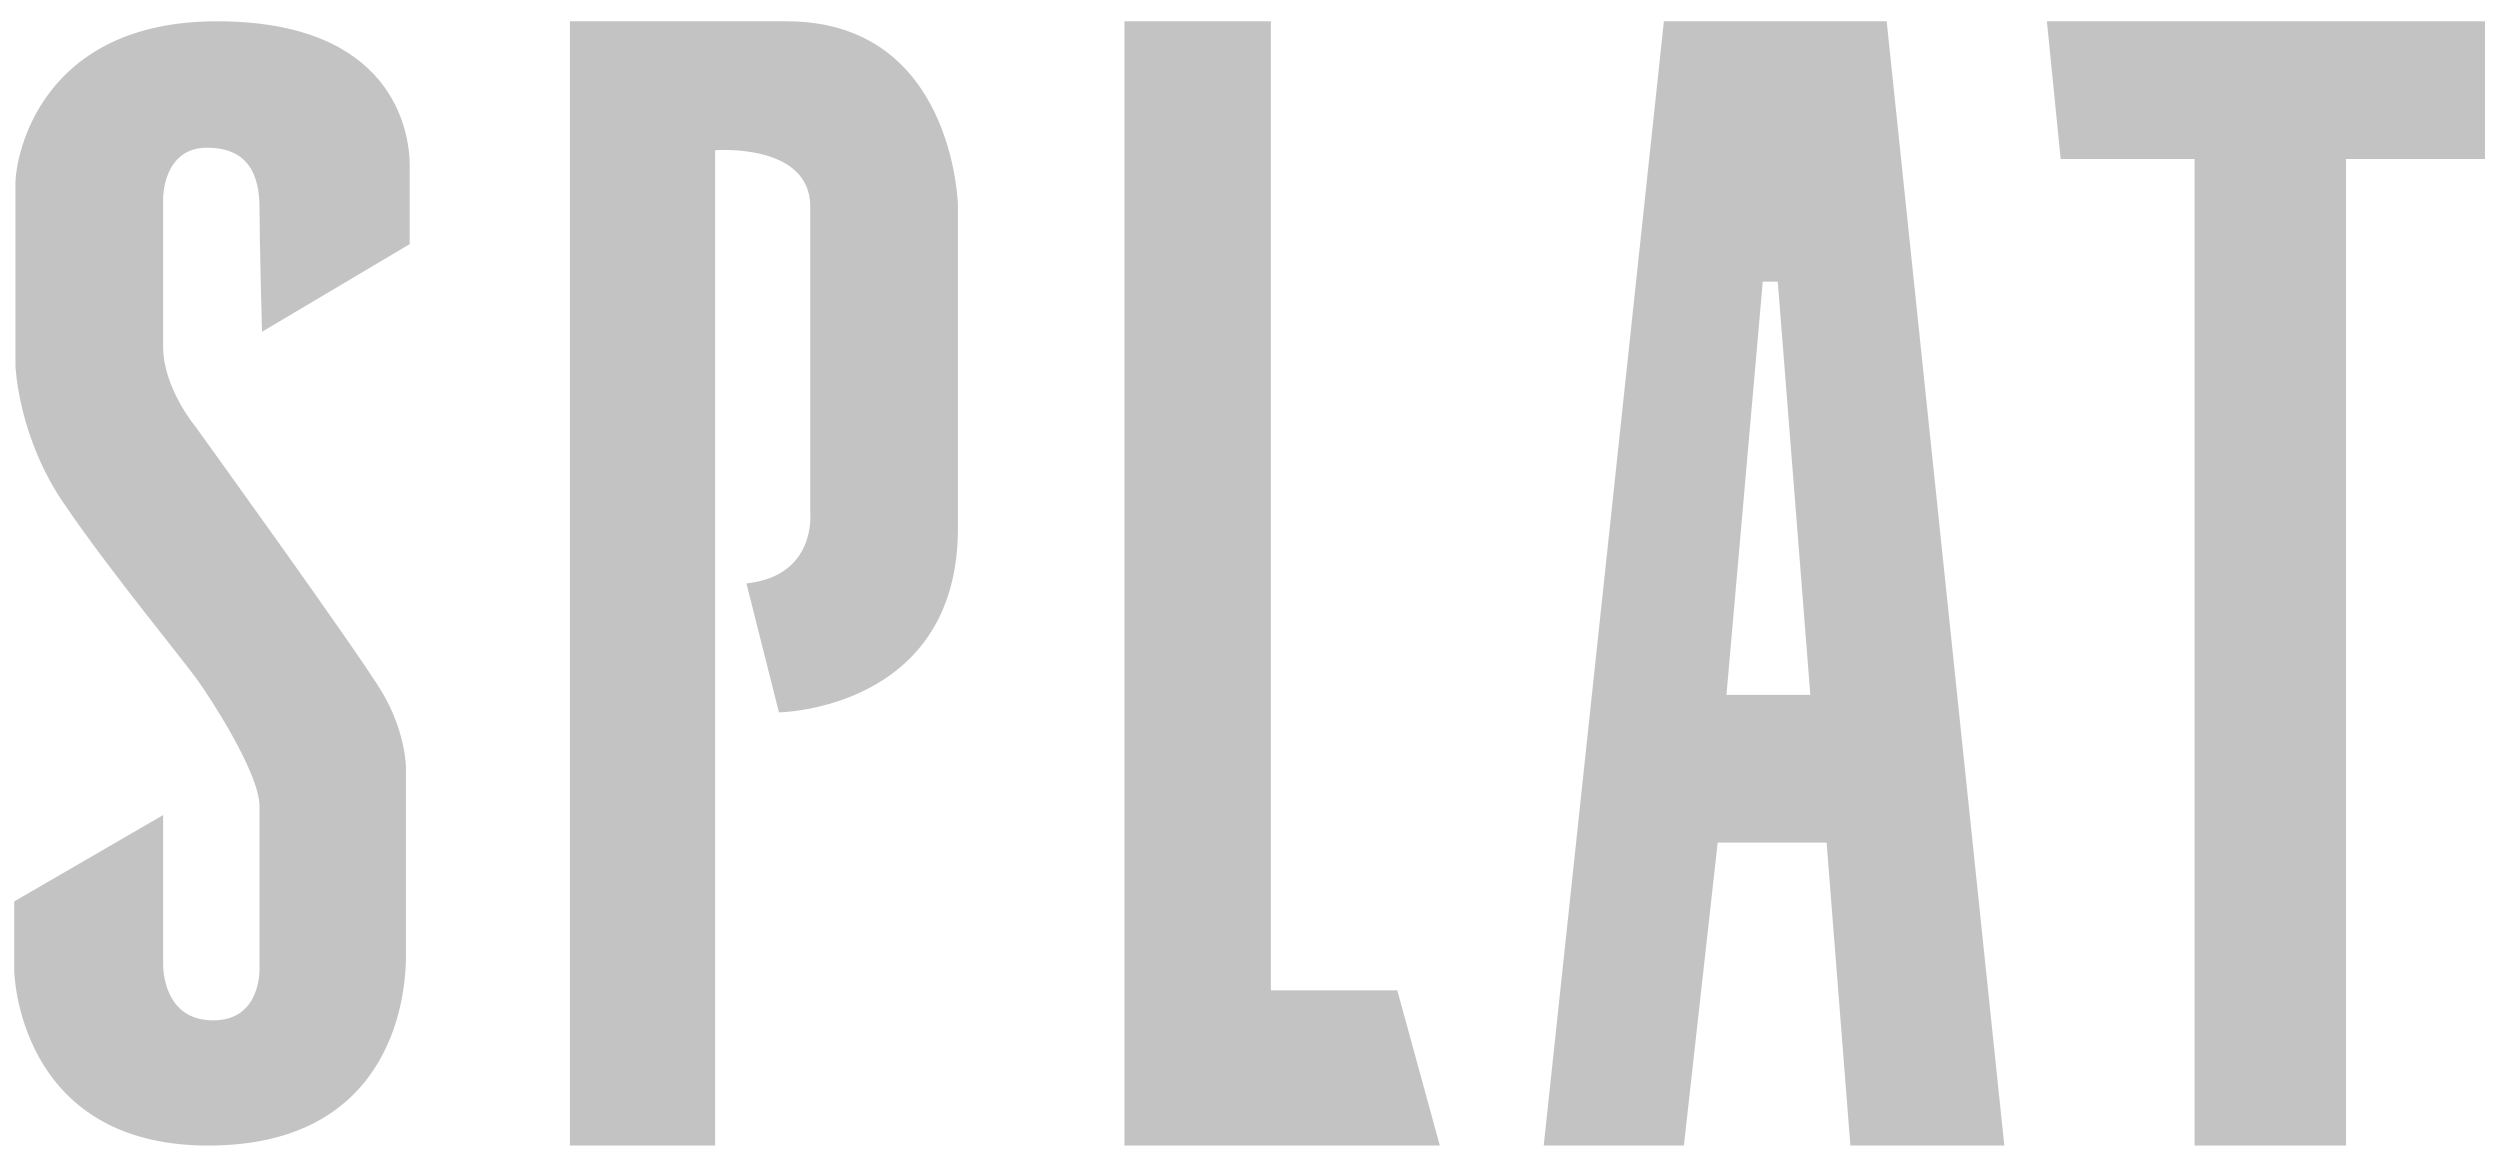 <?xml version="1.0" encoding="UTF-8"?> <svg xmlns="http://www.w3.org/2000/svg" width="150" height="70" viewBox="0 0 150 70" fill="none"><g opacity="0.5"><path d="M9.788 11.869V20.808C9.788 23.287 11.74 25.616 11.74 25.616C11.74 25.616 21.503 39.137 22.93 41.541C24.357 43.945 24.357 46.048 24.357 46.048V57.391C24.357 59.044 23.982 68.734 12.491 68.734C1.001 68.734 0.851 58.218 0.851 58.218V54.086L9.788 48.903V57.842C9.788 58.067 9.788 61.222 12.791 61.222C15.72 61.222 15.57 58.067 15.57 58.067V48.377C15.57 46.349 12.491 41.691 11.89 40.865C11.29 39.964 6.633 34.33 3.93 30.348C1.076 26.292 0.926 21.935 0.926 21.935V11.043C0.926 9.24 2.503 1.277 13.017 1.277C23.531 1.277 24.582 7.812 24.582 9.916V14.648L15.72 19.907C15.72 19.907 15.57 14.423 15.57 12.47C15.57 10.592 14.969 8.864 12.416 8.864C9.788 8.864 9.788 11.869 9.788 11.869Z" fill="#888888"></path><path d="M57.476 12.32V31.701C57.476 42.593 46.737 42.743 46.737 42.743L44.785 35.006C48.99 34.555 48.615 30.799 48.615 30.799V12.395C48.615 8.564 42.907 9.014 42.907 9.014V68.734H34.195V1.277H47.188C57.251 1.277 57.476 12.32 57.476 12.32Z" fill="#888888"></path><path d="M86.39 68.734H67.465V1.277H76.252V59.42H83.837L86.39 68.734Z" fill="#888888"></path><path d="M113.201 1.277H99.833L92.623 68.734H101.034L103.062 50.556H109.596L111.023 68.734H120.26L113.201 1.277ZM103.588 41.691L105.766 16.902H106.667L108.619 41.691H103.588Z" fill="#888888"></path><path d="M149.099 1.277V9.54H140.762V68.734H131.675V9.54H123.64L122.813 1.277H149.099Z" fill="#888888"></path></g></svg> 